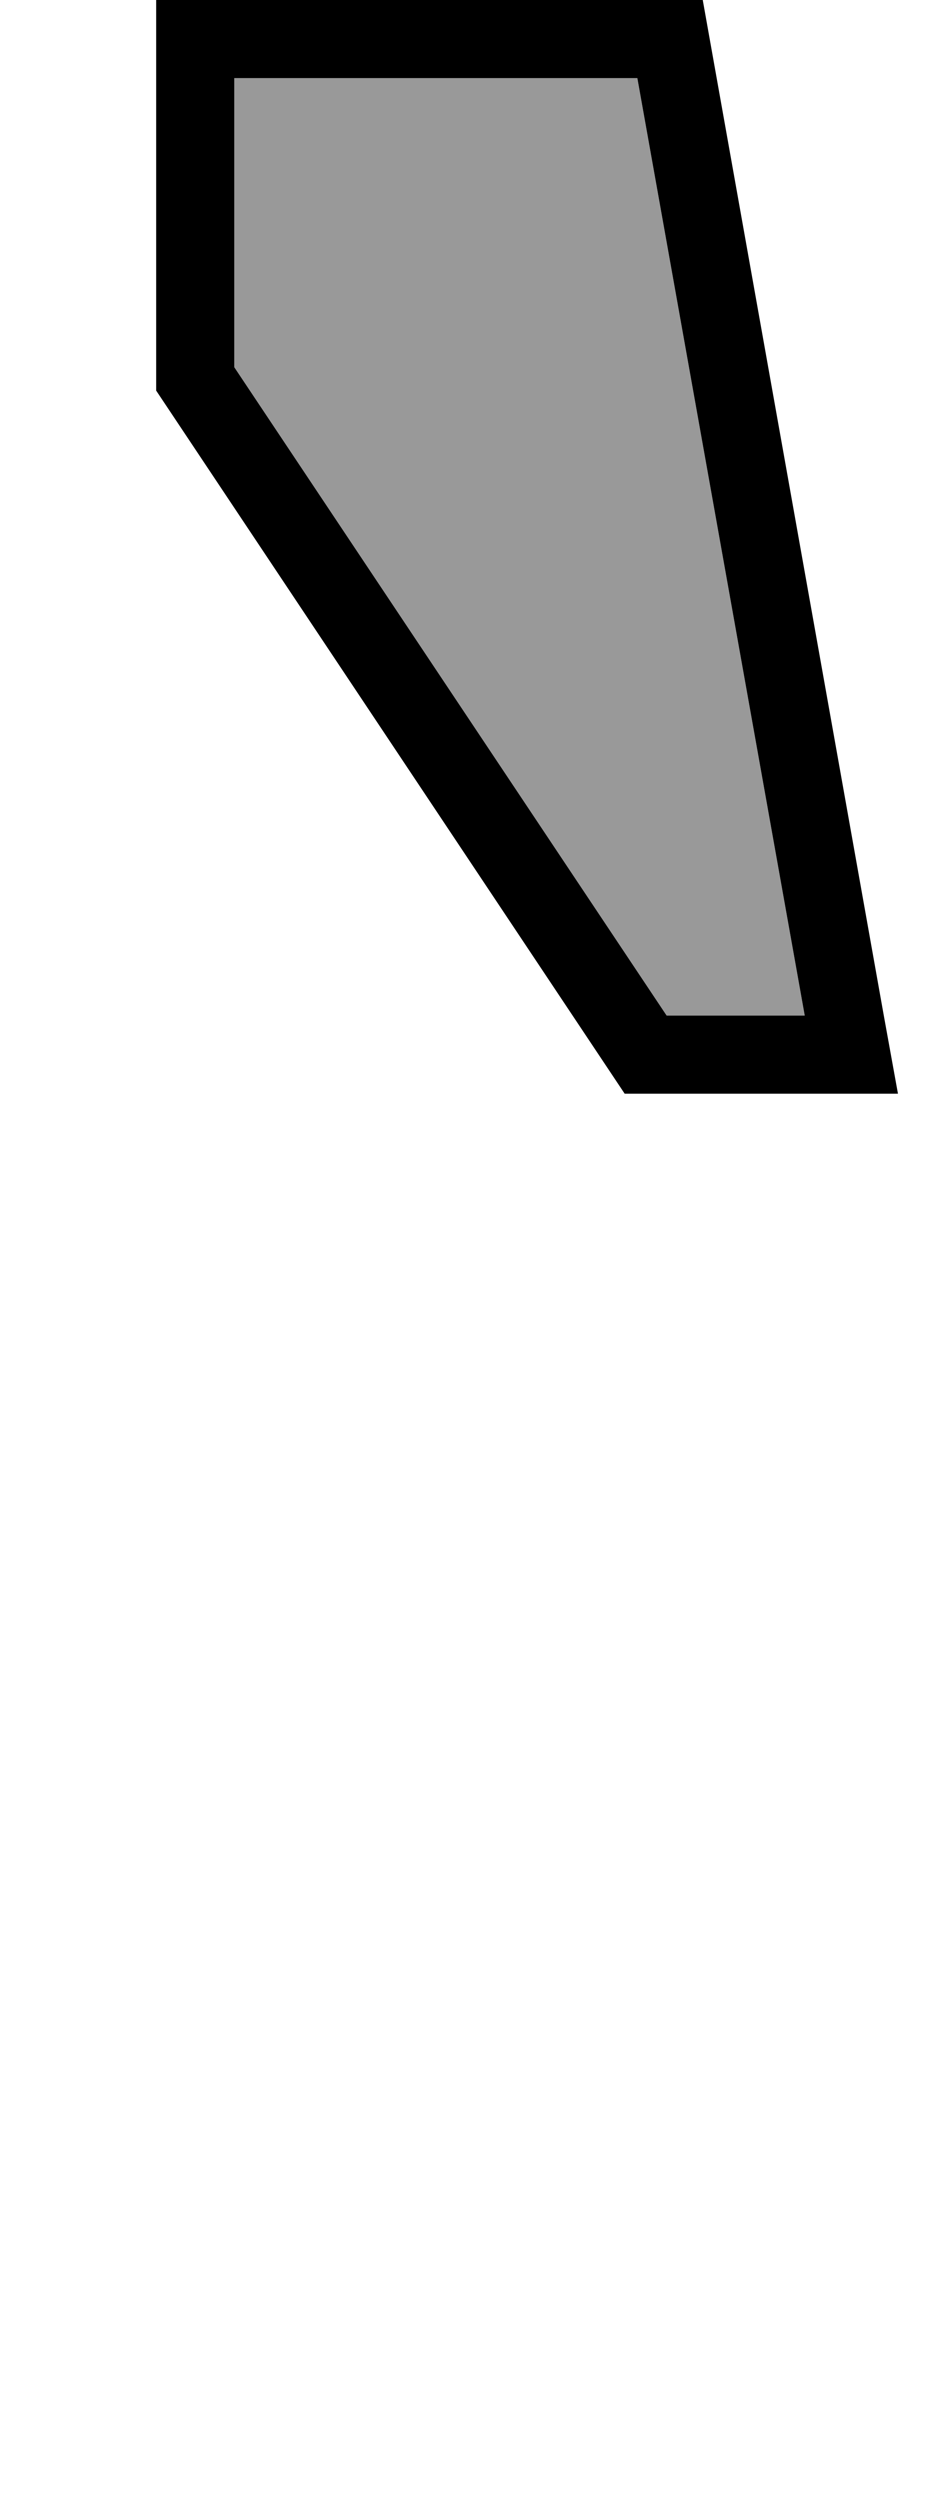 <svg xmlns="http://www.w3.org/2000/svg" viewBox="0 0 192 512"><!--! Font Awesome Pro 7.0.0 by @fontawesome - https://fontawesome.com License - https://fontawesome.com/license (Commercial License) Copyright 2025 Fonticons, Inc. --><path style="fill:currentColor;opacity:.4" d="M48 16l0 59.2 88.6 132.8 28.3 0-34.3-192-82.6 0z"/><path style="fill:currentColor;opacity:1" d="M48 75.2l88.6 132.8 28.3 0-34.3-192-82.6 0 0 59.2zM144 0l37.1 208 2.9 16-56 0-96-144 0-80 112 0z"/></svg>
